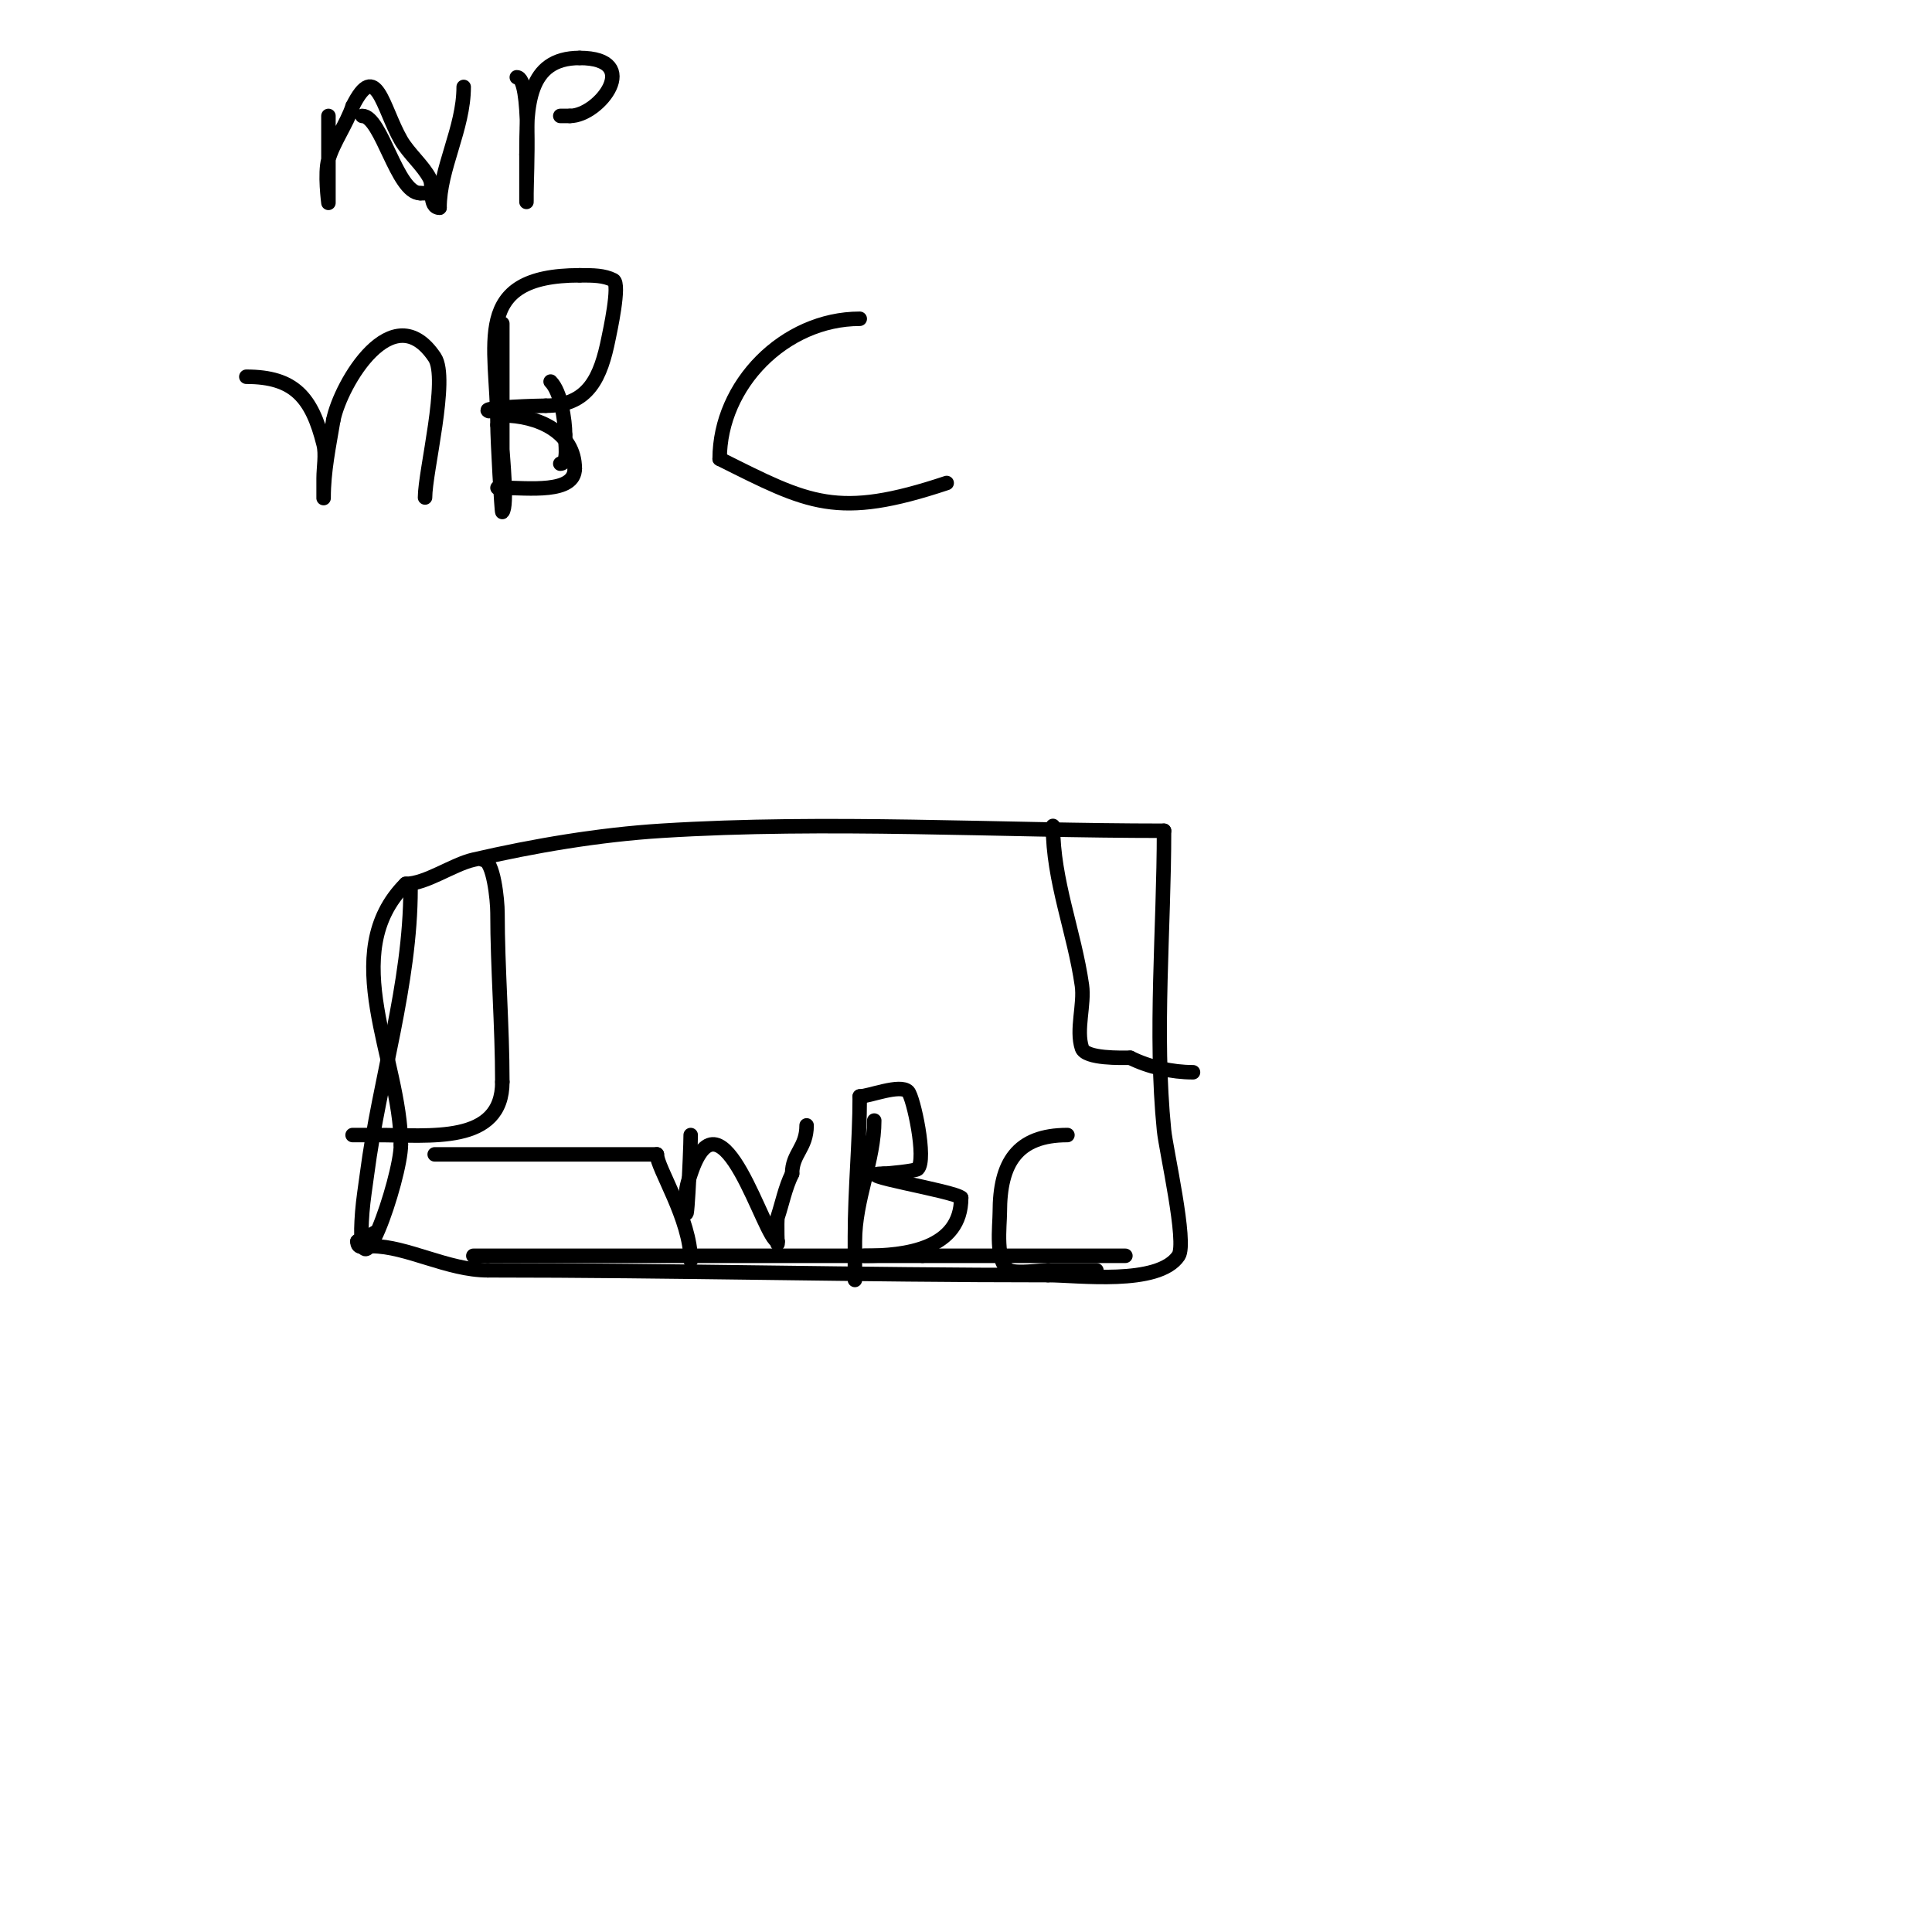 <svg viewBox='0 0 400 400' version='1.1' xmlns='http://www.w3.org/2000/svg' xmlns:xlink='http://www.w3.org/1999/xlink'><g fill='none' stroke='#000000' stroke-width='3' stroke-linecap='round' stroke-linejoin='round'><path d='M68,24c0,0.333 0,0.667 0,1c0,0.333 0,0.667 0,1c0,0.224 0,16 0,16c0,0 -0.824,-6.115 0,-9c1.012,-3.543 3.757,-7.271 5,-11'/><path d='M73,22c4.908,-9.816 6.173,0.303 10,7c1.569,2.746 4.661,5.323 6,8c0.813,1.626 -0.366,6 2,6'/><path d='M91,43c0,-8.104 5,-16.403 5,-25'/><path d='M75,24c4.009,0 7.135,16 12,16'/><path d='M87,40c0.667,0 1.333,0 2,0'/><path d='M107,16c3.084,0 2,20.541 2,24c0,5.137 0,-2.246 0,-3c0,-1.667 0,-3.333 0,-5'/><path d='M109,32c0,-10.119 0.187,-20 11,-20'/><path d='M120,12c13.178,0 4.16,12 -2,12'/><path d='M118,24c-0.667,0 -1.333,0 -2,0'/><path d='M51,78c9.912,0 13.565,4.262 16,14c0.521,2.085 0,4.838 0,7c0,1.333 0,5.333 0,4c0,-5.436 1.106,-10.638 2,-16'/><path d='M69,87c1.513,-7.566 12.345,-25.983 21,-13c2.926,4.389 -2,23.62 -2,29'/><path d='M104,67c0,8.667 0,17.333 0,26c0,0.871 1.145,11.855 0,13c-0.146,0.146 -1,-15.108 -1,-18'/><path d='M103,88c0,-16.746 -5.691,-31 17,-31'/><path d='M120,57c2.909,0 5.013,0.006 7,1c1.476,0.738 -0.81,11.048 -1,12c-1.616,8.079 -4.124,14 -13,14'/><path d='M113,84c-1.479,0 -12.676,0.324 -12,1c0.471,0.471 1.529,-0.471 2,0c0.333,0.333 0.529,1 1,1'/><path d='M104,86c7.431,0 15,3.532 15,11'/><path d='M119,97c0,5.269 -9.654,4 -15,4'/><path d='M104,101c-0.333,0 -0.667,0 -1,0'/><path d='M178,66c-15.592,0 -29,13.655 -29,29'/><path d='M149,95c18.521,9.261 24.254,12.582 47,5'/><path d='M116,96c1.776,0 1,-4.336 1,-6'/><path d='M117,90c0,-3.03 -0.896,-8.896 -3,-11'/><path d='M85,184c0,19.784 -6.431,39.303 -9,59c-0.348,2.665 -0.794,5.321 -1,8c-1.604,20.853 8,-7.061 8,-14'/><path d='M83,237c0,-17.588 -13.449,-39.551 1,-54'/><path d='M84,183c4.181,0 9.712,-4.011 14,-5c12.632,-2.915 26.057,-5.191 39,-6c34.358,-2.147 69.591,0 104,0'/><path d='M241,172c0,20.321 -2.022,41.783 0,62c0.422,4.219 4.816,23.276 3,26c-4.156,6.234 -20.863,4 -27,4'/><path d='M217,264c-38.74,0 -77.59,-1 -116,-1'/><path d='M101,263c-8.281,0 -16.793,-5 -24,-5c-1.58,0 -3,0.706 -3,-1'/><path d='M74,257c0.847,0 2.58,-1.29 4,-2'/><path d='M98,260c31,0 62,0 93,0'/><path d='M191,260c14,0 28,0 42,0'/><path d='M100,178c2.16,0 3,8.368 3,11c0,11.379 1,23.356 1,35'/><path d='M104,224c0,12.994 -15.012,11 -26,11'/><path d='M78,235c-1.667,0 -3.333,0 -5,0'/><path d='M90,239c15.333,0 30.667,0 46,0'/><path d='M136,239c0,2.798 7,13.377 7,22'/><path d='M143,235c0,3.397 -1,24.005 -1,13'/><path d='M142,248c0,-2.096 0.429,-3.288 1,-5c6.482,-19.447 15.296,14 18,14'/><path d='M161,257c0,2.465 -0.21,-4.37 0,-5c0.915,-2.745 1.578,-6.155 3,-9'/><path d='M164,243c0,-4.213 3,-5.262 3,-10'/><path d='M181,232c0,8.293 -4,16.253 -4,25c0,0.21 0,8 0,8c0,0 0,-6 0,-9c0,-9.716 1,-19.634 1,-29'/><path d='M178,227c1.91,0 8.362,-2.638 10,-1c1.089,1.089 3.907,14.093 2,16c-0.454,0.454 -6.282,1 -7,1'/><path d='M183,243c-7.998,0 14.552,3.552 16,5'/><path d='M199,248c0,10.662 -11.648,12 -20,12'/><path d='M221,235c-10.466,0 -14,5.799 -14,16c0,2.705 -1.031,10.484 2,12c1.495,0.748 6.54,0 8,0'/><path d='M217,263c3.333,0 6.667,0 10,0'/><path d='M218,171c0,11.391 4.408,21.857 6,33c0.566,3.964 -1.264,9.209 0,13c0.754,2.262 8.313,2 10,2'/><path d='M234,219c3.857,1.929 8.66,3 13,3'/></g>
</svg>